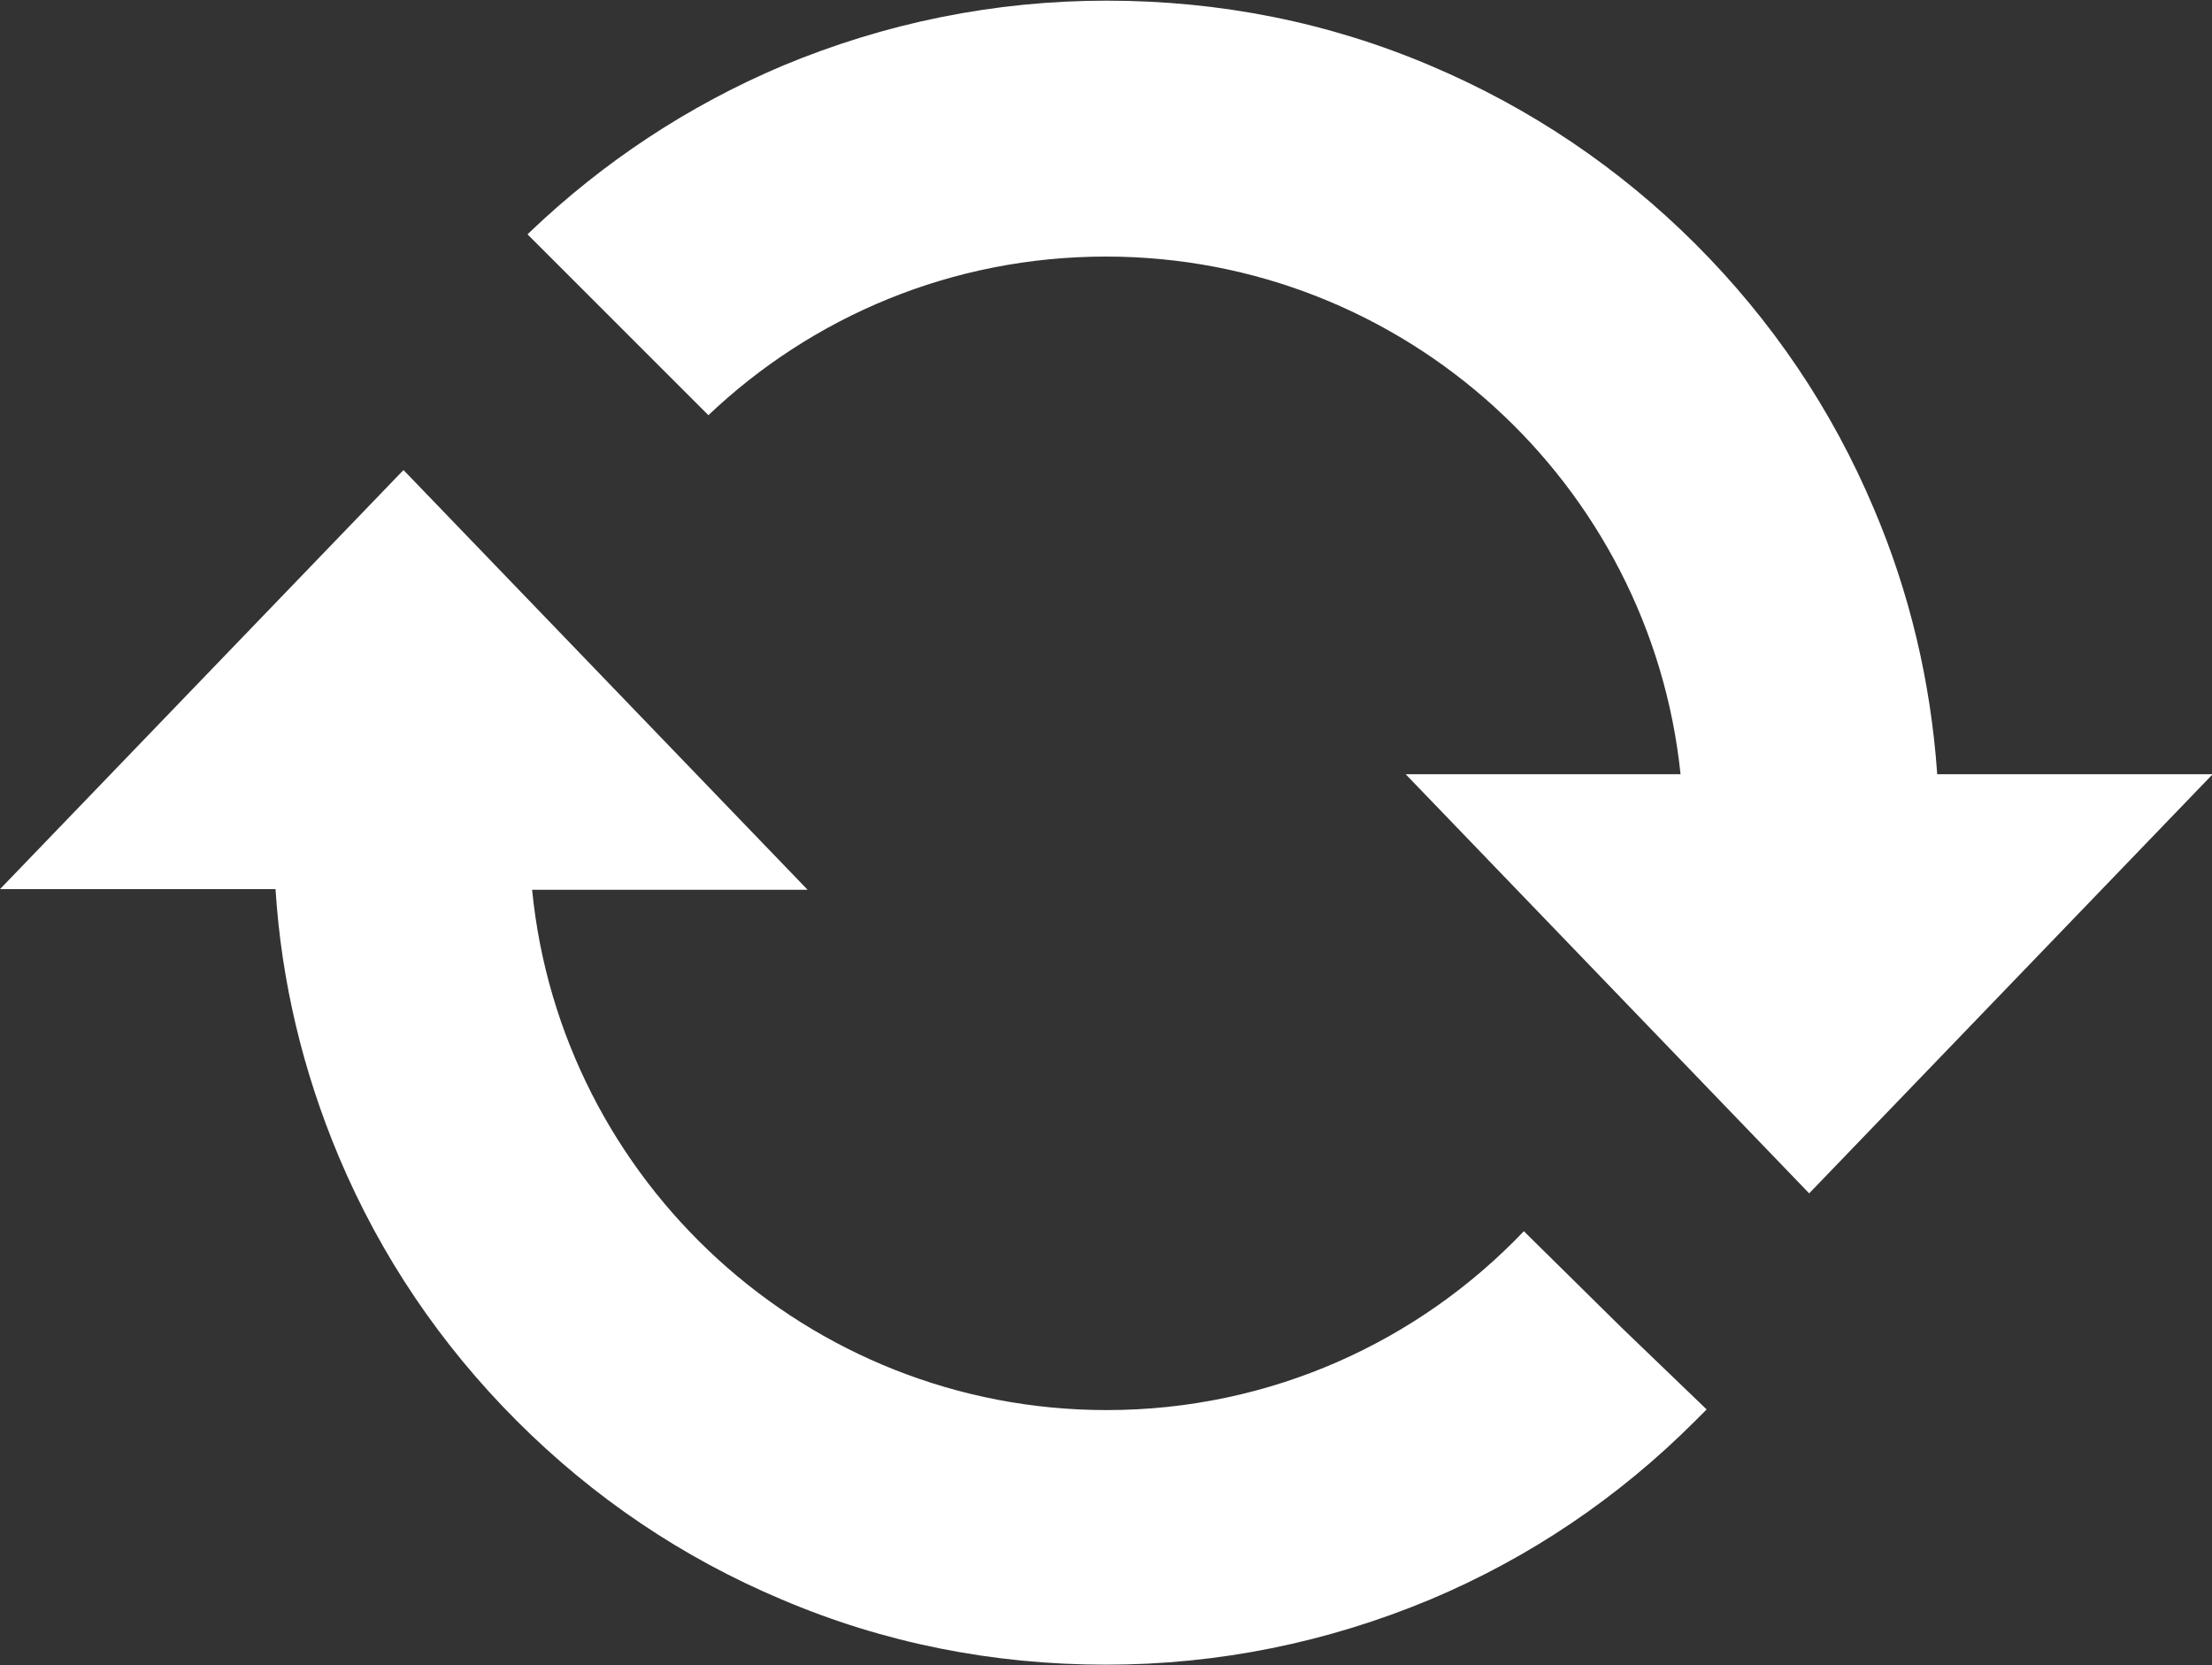 <svg xmlns="http://www.w3.org/2000/svg" xmlns:xlink="http://www.w3.org/1999/xlink" version="1.1" id="Ñëîé_1" x="0px" y="0px" viewBox="0 0 338.8 255.1" style="enable-background:new 0 0 338.8 255.1;" xml:space="preserve"><rect x="0" y="0" width="338.8" height="255.1" fill="#333333" stroke="none"/> <style type="text/css"> .st0{fill:#FFFFFF;} </style> <g> <path class="st0" d="M233.4,188.6c-16.1,16.9-38.8,27.4-63.9,27.4c-45.8,0-83.6-35-88-79.7h42.2l-30.9-32.1L61.8,72l-30.9,32.1 L0,136.2h42.2c0.9,14.2,4.2,27.9,9.7,41c6.4,15.2,15.6,28.8,27.3,40.5c11.7,11.7,25.3,20.9,40.5,27.3c15.7,6.7,32.4,10,49.7,10 c17.2,0,33.9-3.4,49.7-10c15.2-6.4,28.8-15.6,40.5-27.3c0.5-0.5,1-1,1.5-1.5c0.1-0.1,0.2-0.2,0.3-0.3l-13-12.5L233.4,188.6z"/> <path class="st0" d="M296.7,118.4c-1-14-4.2-27.6-9.7-40.5c-6.4-15.2-15.6-28.8-27.3-40.5c-11.7-11.7-25.4-20.9-40.5-27.3 c-15.7-6.7-32.4-10-49.7-10c-17.2,0-33.9,3.4-49.7,10c-14.4,6.1-27.4,14.7-38.7,25.5c-0.1,0.1-0.2,0.2-0.3,0.3l12.4,12.4l15.3,15.3 c15.9-15.1,37.3-24.3,60.9-24.3c45.7,0,83.4,34.8,88,79.3l-42.1,0l30.9,32.1l30.9,32.1l30.9-32.1l30.9-32.1H296.7z"/> </g> </svg>
